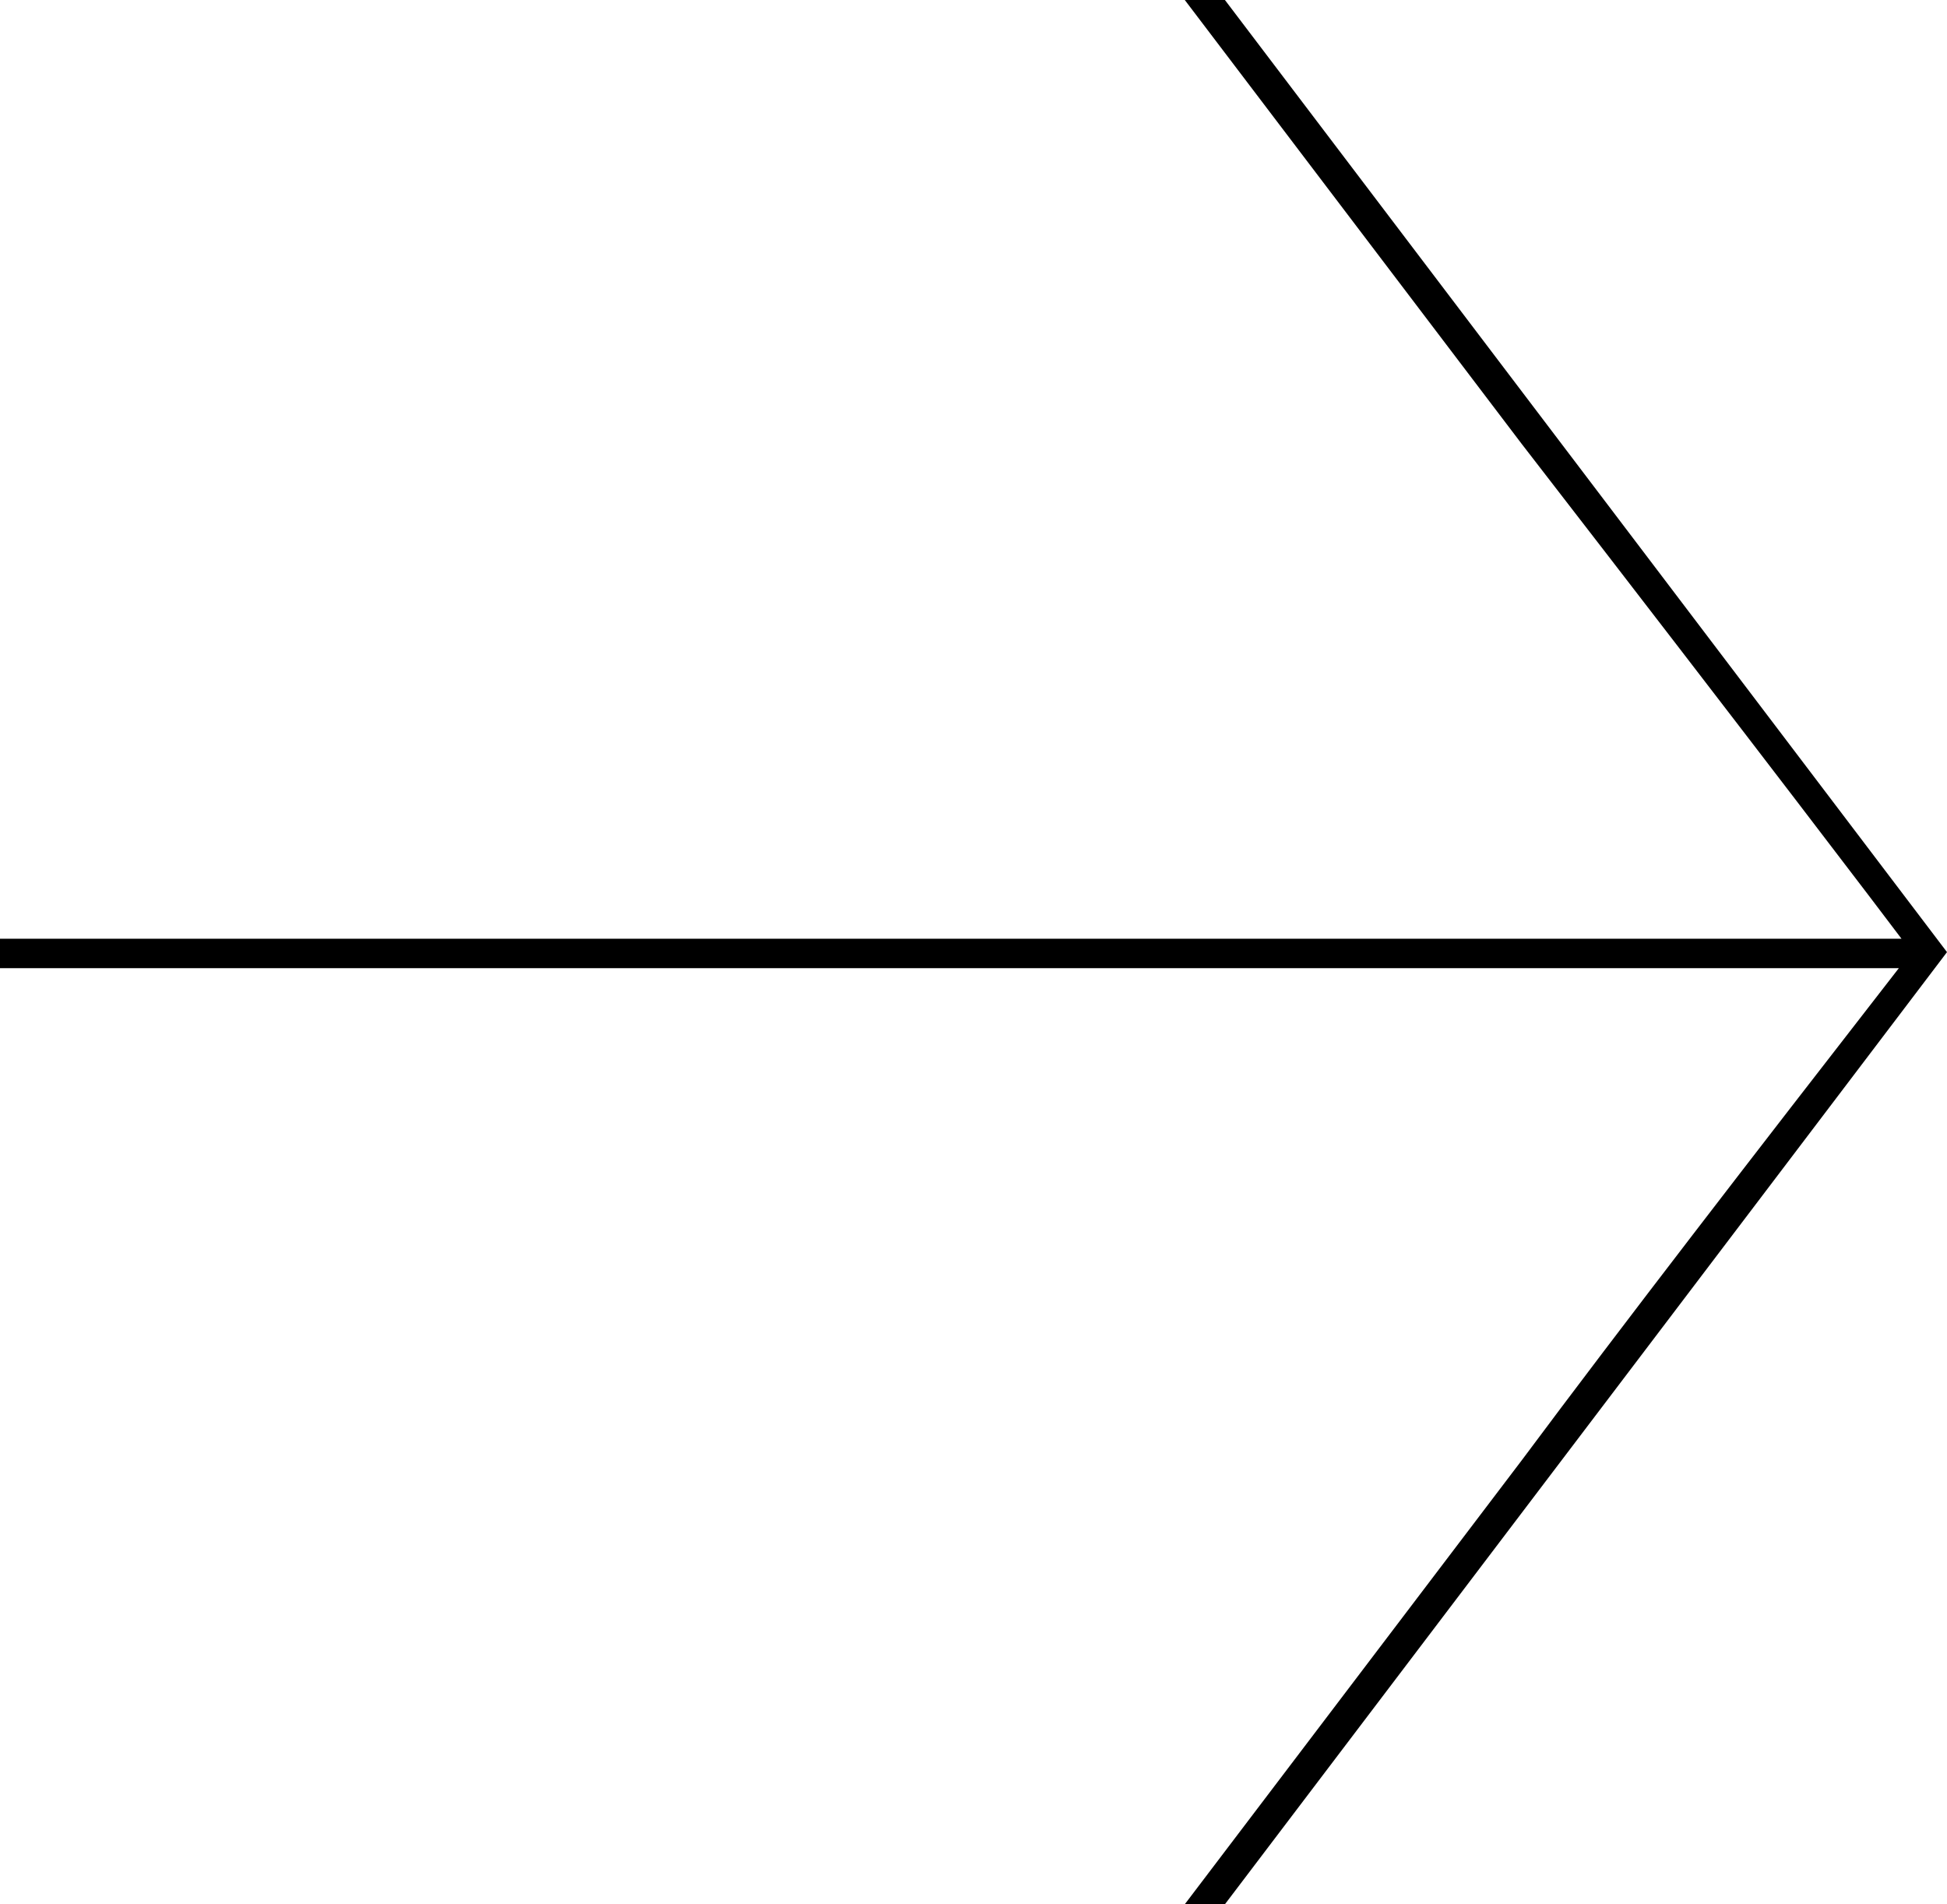<?xml version="1.0" encoding="UTF-8"?><svg id="Layer_1" xmlns="http://www.w3.org/2000/svg" viewBox="0 0 8.731 8.539"><path d="M5.493,0l3.238,4.27-3.238,4.27h-.18l1.511-1.991c.456-.612,1.02-1.343,1.691-2.207H0v-.132H8.527c-.072-.096-.636-.839-1.703-2.219l-1.511-1.991h.18Z"/></svg>